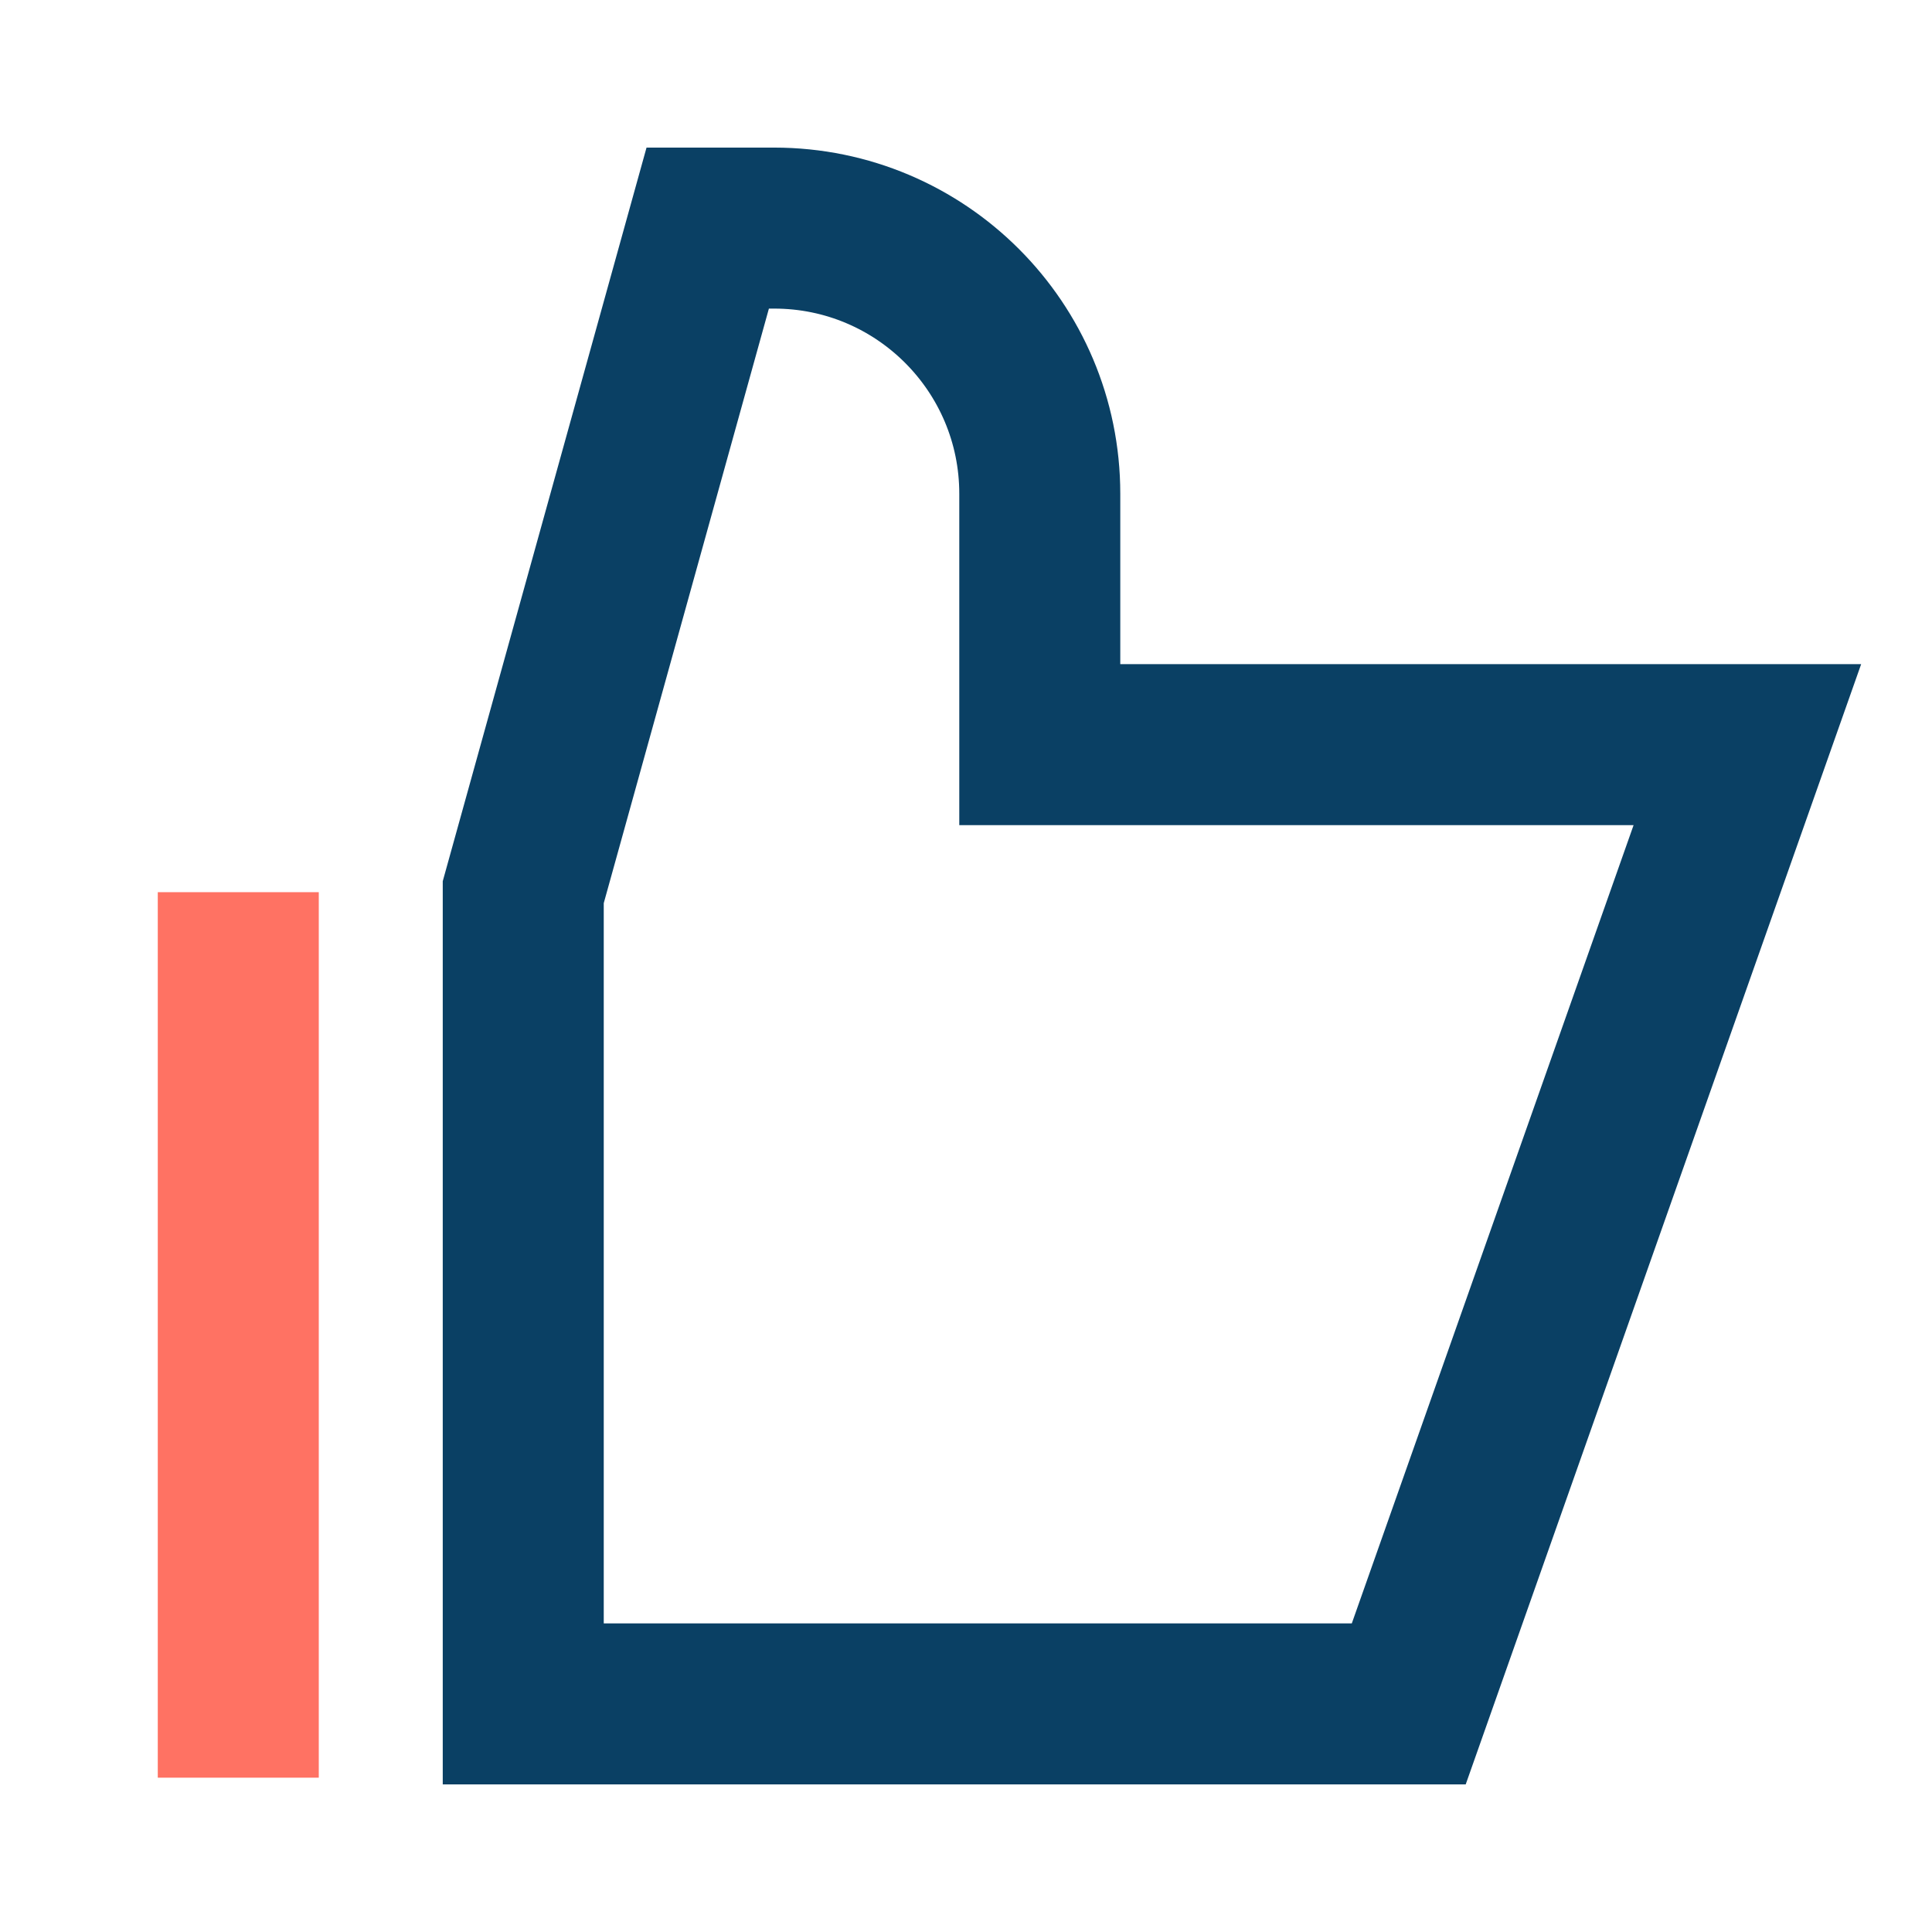 <svg width="48" height="48" viewBox="0 0 48 48" fill="none" xmlns="http://www.w3.org/2000/svg">
<path d="M35 42.333L43.413 18.5H25.833V12.267C25.833 8.621 22.878 5.667 19.233 5.667H17.583L13 22.166V42.333H35Z" stroke="#0A4064" stroke-width="4"/>
<path d="M5.92 44.166V22.166" stroke="#FF7263" stroke-width="4"/>
</svg>

